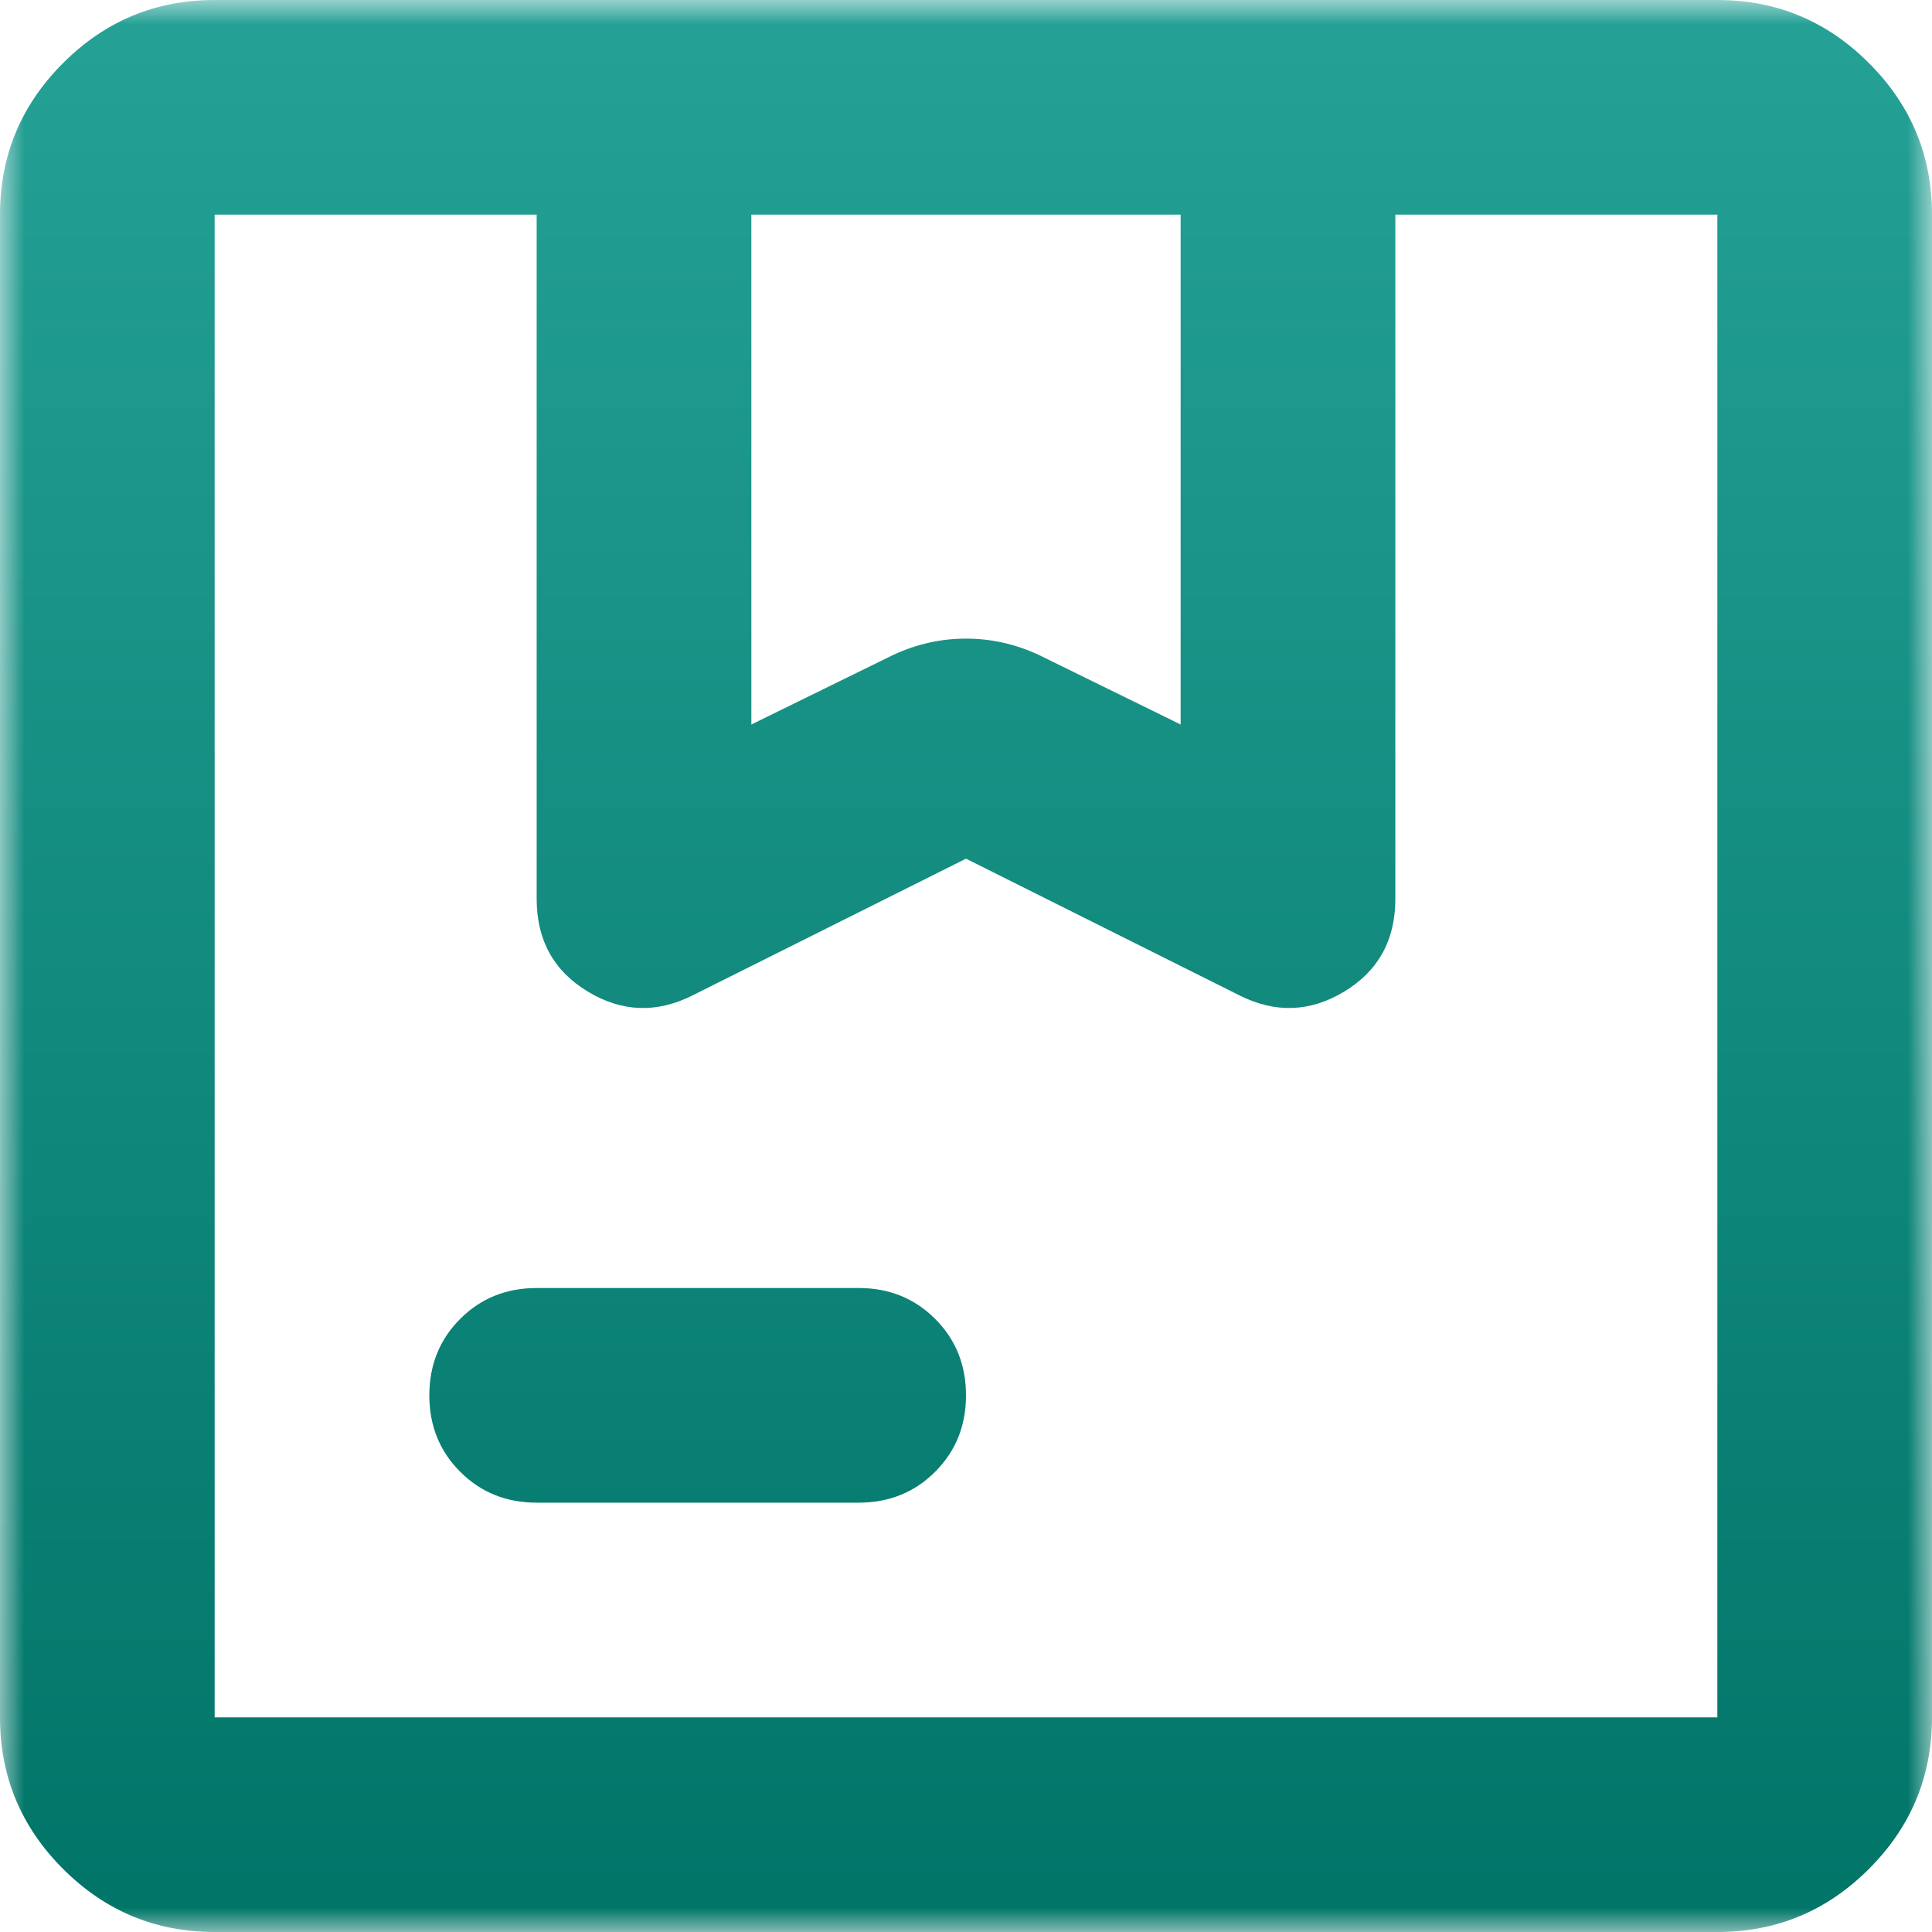 <svg width="40" height="40" viewBox="0 0 40 40" fill="none" xmlns="http://www.w3.org/2000/svg">
<mask id="mask0_1663_22026" style="mask-type:alpha" maskUnits="userSpaceOnUse" x="0" y="0" width="40" height="40">
<rect width="40" height="40" fill="#D9D9D9"/>
</mask>
<g mask="url(#mask0_1663_22026)">
<path d="M15.556 15L18.5 13.556C18.982 13.333 19.482 13.222 20 13.222C20.518 13.222 21.018 13.333 21.5 13.556L24.444 15V4.444H15.556V15ZM11.111 31.111C10.482 31.111 9.954 30.898 9.528 30.472C9.102 30.046 8.889 29.518 8.889 28.889C8.889 28.259 9.102 27.732 9.528 27.306C9.954 26.88 10.482 26.667 11.111 26.667H17.778C18.407 26.667 18.935 26.88 19.361 27.306C19.787 27.732 20 28.259 20 28.889C20 29.518 19.787 30.046 19.361 30.472C18.935 30.898 18.407 31.111 17.778 31.111H11.111ZM4.444 40C3.222 40 2.176 39.565 1.306 38.694C0.435 37.824 0 36.778 0 35.556V4.444C0 3.222 0.435 2.176 1.306 1.306C2.176 0.435 3.222 0 4.444 0H35.556C36.778 0 37.824 0.435 38.694 1.306C39.565 2.176 40 3.222 40 4.444V35.556C40 36.778 39.565 37.824 38.694 38.694C37.824 39.565 36.778 40 35.556 40H4.444ZM4.444 35.556H35.556V4.444H28.889V18.611C28.889 19.463 28.537 20.102 27.833 20.528C27.13 20.954 26.407 20.982 25.667 20.611L20 17.778L14.333 20.611C13.593 20.982 12.87 20.954 12.167 20.528C11.463 20.102 11.111 19.463 11.111 18.611V4.444H4.444V35.556Z" fill="url(#paint0_linear_1663_22026)"/>
</g>
<defs>
<linearGradient id="paint0_linear_1663_22026" x1="20" y1="0" x2="20" y2="40" gradientUnits="userSpaceOnUse">
<stop stop-color="#25A196"/>
<stop offset="1" stop-color="#007467"/>
</linearGradient>
</defs>
</svg>
